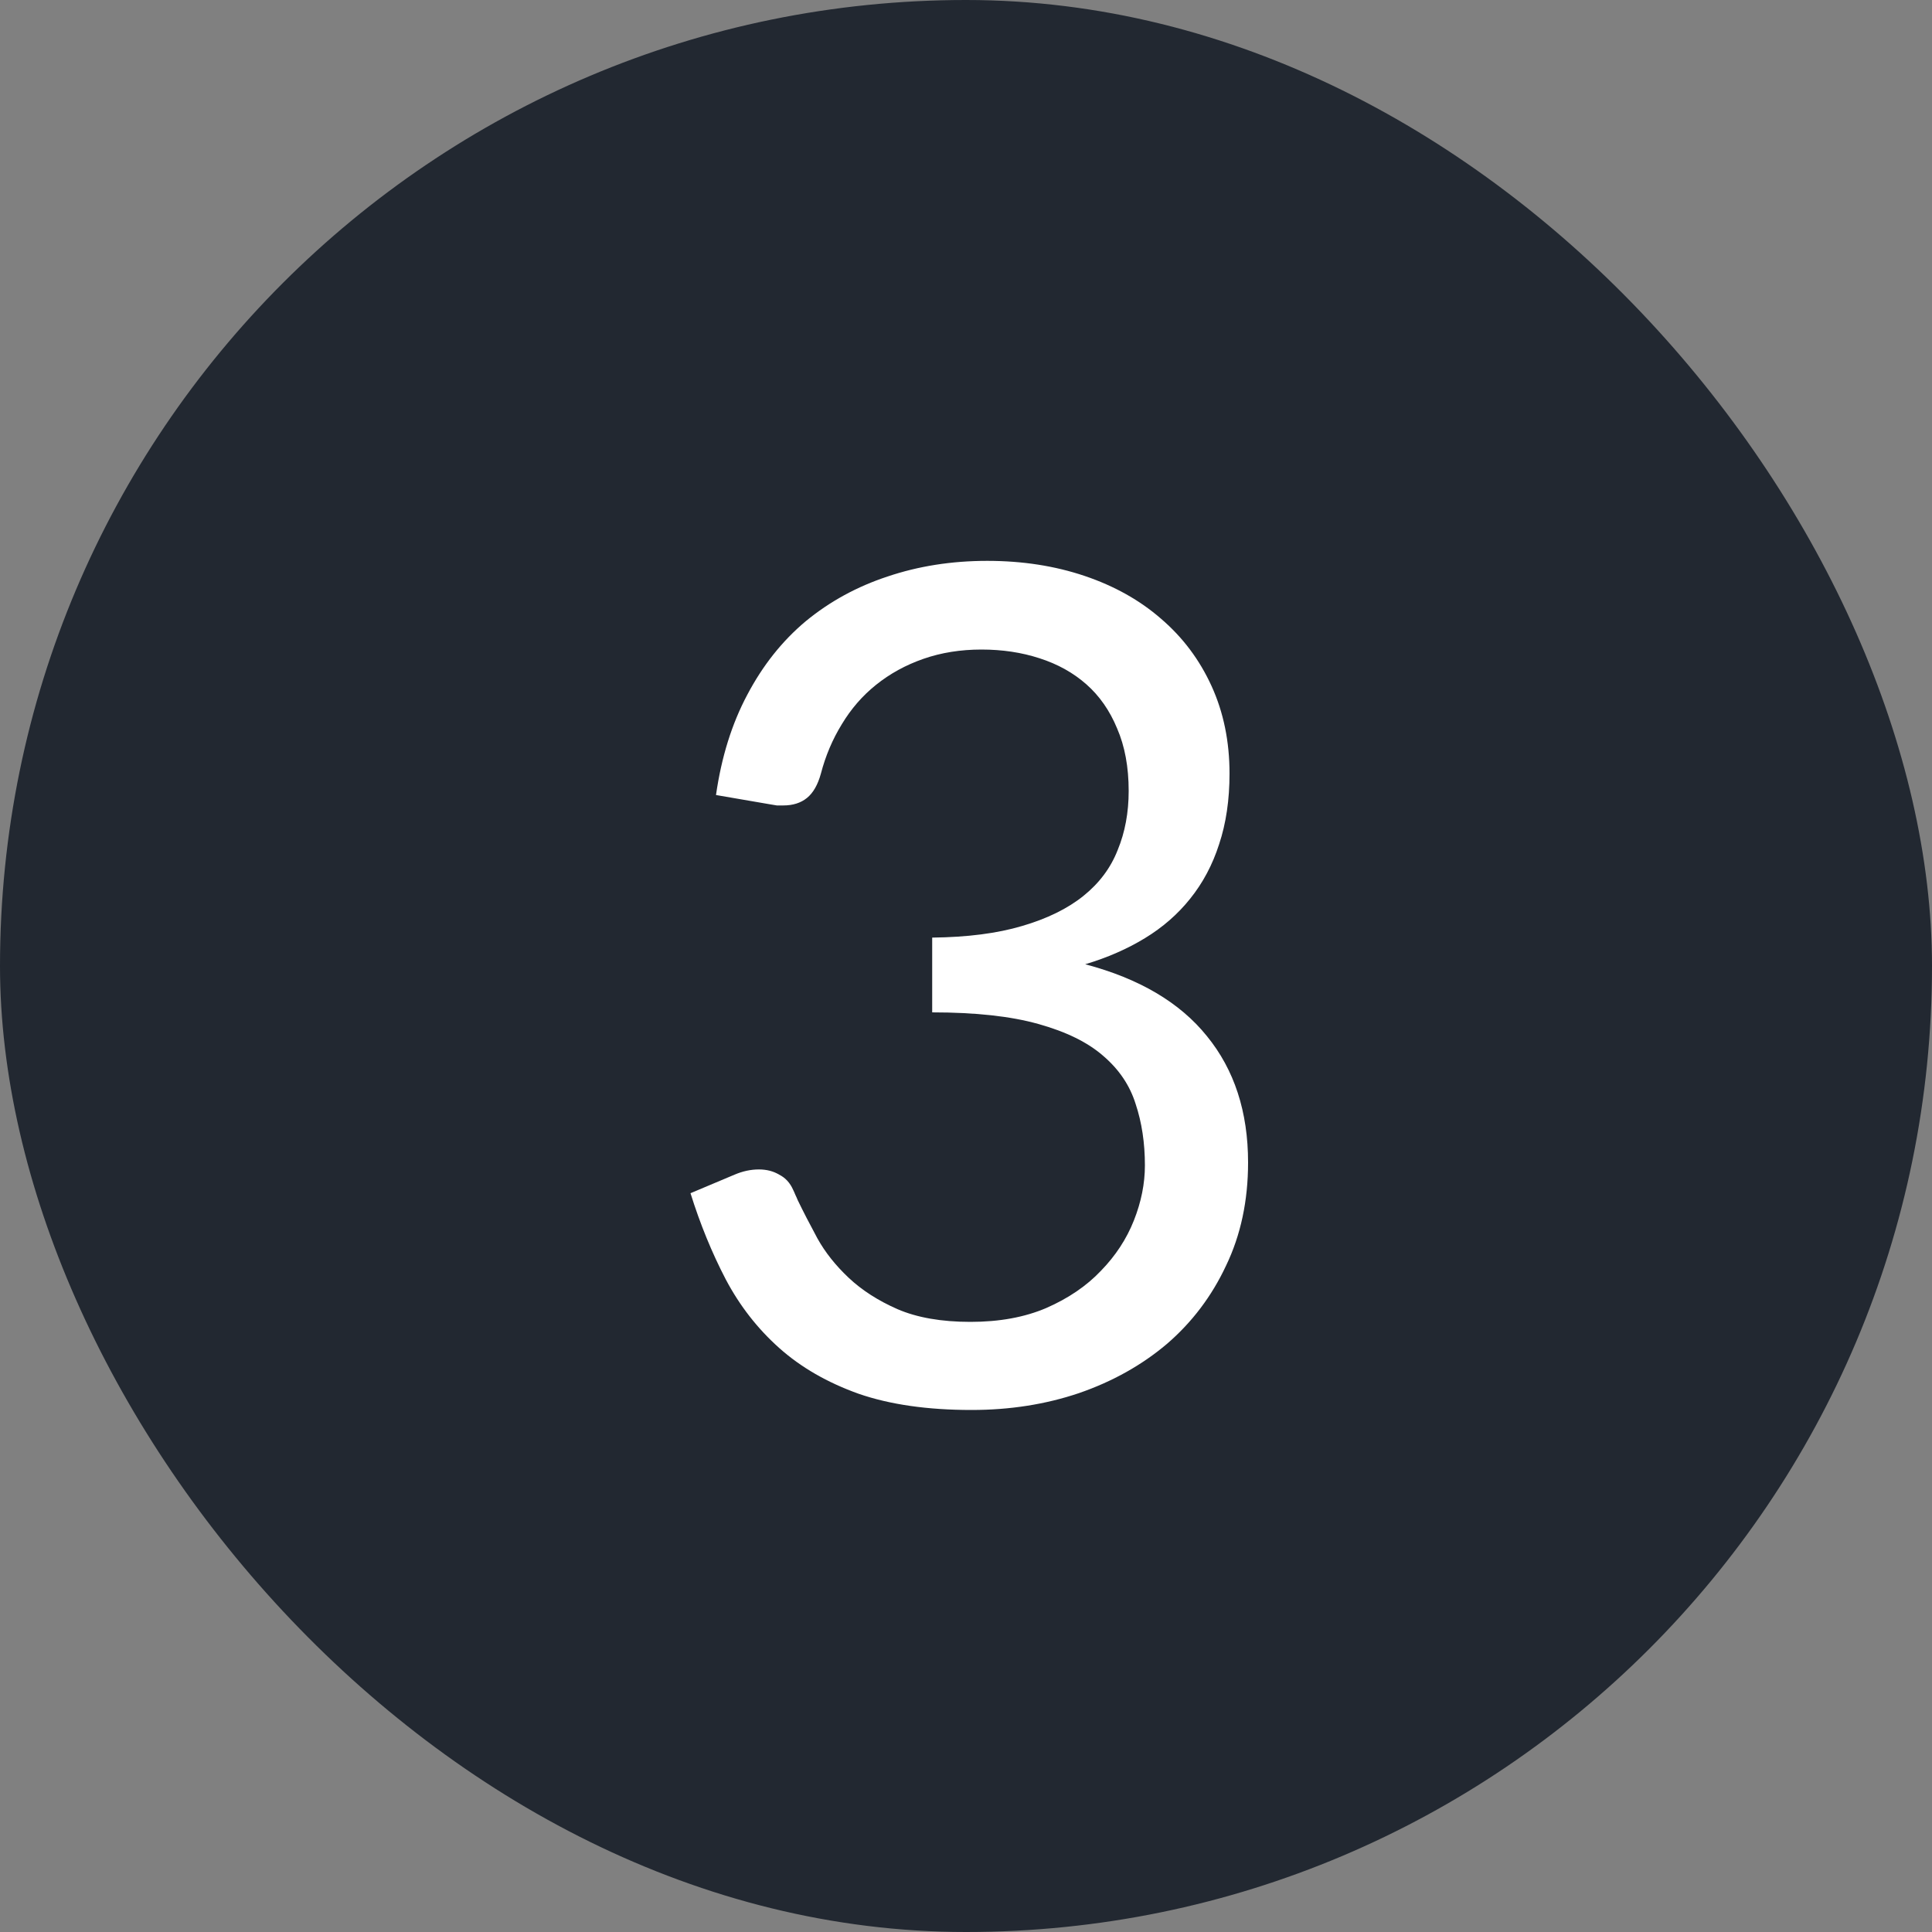 <svg width="40" height="40" viewBox="0 0 40 40" fill="none" xmlns="http://www.w3.org/2000/svg">
<rect x="0" y="0" width="40" height="40" fill="#808080" stroke="none"/>
<rect width="40" height="40" rx="20" fill="#222831"/>
<path d="M20.44 11.612C21.168 11.612 21.84 11.716 22.456 11.924C23.072 12.132 23.6 12.428 24.04 12.812C24.488 13.196 24.836 13.66 25.084 14.204C25.332 14.748 25.456 15.352 25.456 16.016C25.456 16.56 25.384 17.048 25.24 17.48C25.104 17.904 24.904 18.28 24.64 18.608C24.384 18.928 24.072 19.2 23.704 19.424C23.336 19.648 22.924 19.828 22.468 19.964C23.588 20.26 24.428 20.756 24.988 21.452C25.556 22.148 25.84 23.02 25.84 24.068C25.84 24.86 25.688 25.572 25.384 26.204C25.088 26.836 24.68 27.376 24.16 27.824C23.64 28.264 23.032 28.604 22.336 28.844C21.648 29.076 20.908 29.192 20.116 29.192C19.204 29.192 18.424 29.08 17.776 28.856C17.128 28.624 16.58 28.308 16.132 27.908C15.684 27.508 15.316 27.036 15.028 26.492C14.74 25.94 14.496 25.344 14.296 24.704L15.208 24.32C15.376 24.248 15.544 24.212 15.712 24.212C15.872 24.212 16.012 24.248 16.132 24.32C16.26 24.384 16.356 24.488 16.42 24.632C16.436 24.664 16.452 24.7 16.468 24.74C16.484 24.772 16.5 24.808 16.516 24.848C16.628 25.08 16.764 25.344 16.924 25.64C17.084 25.928 17.3 26.2 17.572 26.456C17.844 26.712 18.18 26.928 18.58 27.104C18.988 27.28 19.492 27.368 20.092 27.368C20.692 27.368 21.216 27.272 21.664 27.08C22.12 26.88 22.496 26.624 22.792 26.312C23.096 26 23.324 25.652 23.476 25.268C23.628 24.884 23.704 24.504 23.704 24.128C23.704 23.664 23.64 23.24 23.512 22.856C23.392 22.472 23.168 22.14 22.84 21.86C22.52 21.58 22.072 21.36 21.496 21.2C20.928 21.04 20.196 20.96 19.3 20.96V19.412C20.028 19.404 20.648 19.324 21.16 19.172C21.68 19.02 22.104 18.812 22.432 18.548C22.76 18.284 22.996 17.968 23.14 17.6C23.292 17.232 23.368 16.824 23.368 16.376C23.368 15.88 23.288 15.448 23.128 15.08C22.976 14.712 22.764 14.408 22.492 14.168C22.22 13.928 21.896 13.748 21.52 13.628C21.152 13.508 20.752 13.448 20.32 13.448C19.888 13.448 19.488 13.512 19.12 13.64C18.752 13.768 18.424 13.948 18.136 14.18C17.856 14.404 17.62 14.676 17.428 14.996C17.236 15.308 17.092 15.648 16.996 16.016C16.932 16.248 16.836 16.416 16.708 16.52C16.58 16.624 16.416 16.676 16.216 16.676C16.176 16.676 16.132 16.676 16.084 16.676C16.044 16.668 15.996 16.66 15.94 16.652L14.824 16.46C14.936 15.676 15.152 14.984 15.472 14.384C15.792 13.776 16.196 13.268 16.684 12.86C17.18 12.452 17.744 12.144 18.376 11.936C19.016 11.72 19.704 11.612 20.44 11.612Z" fill="white"/>
</svg>
